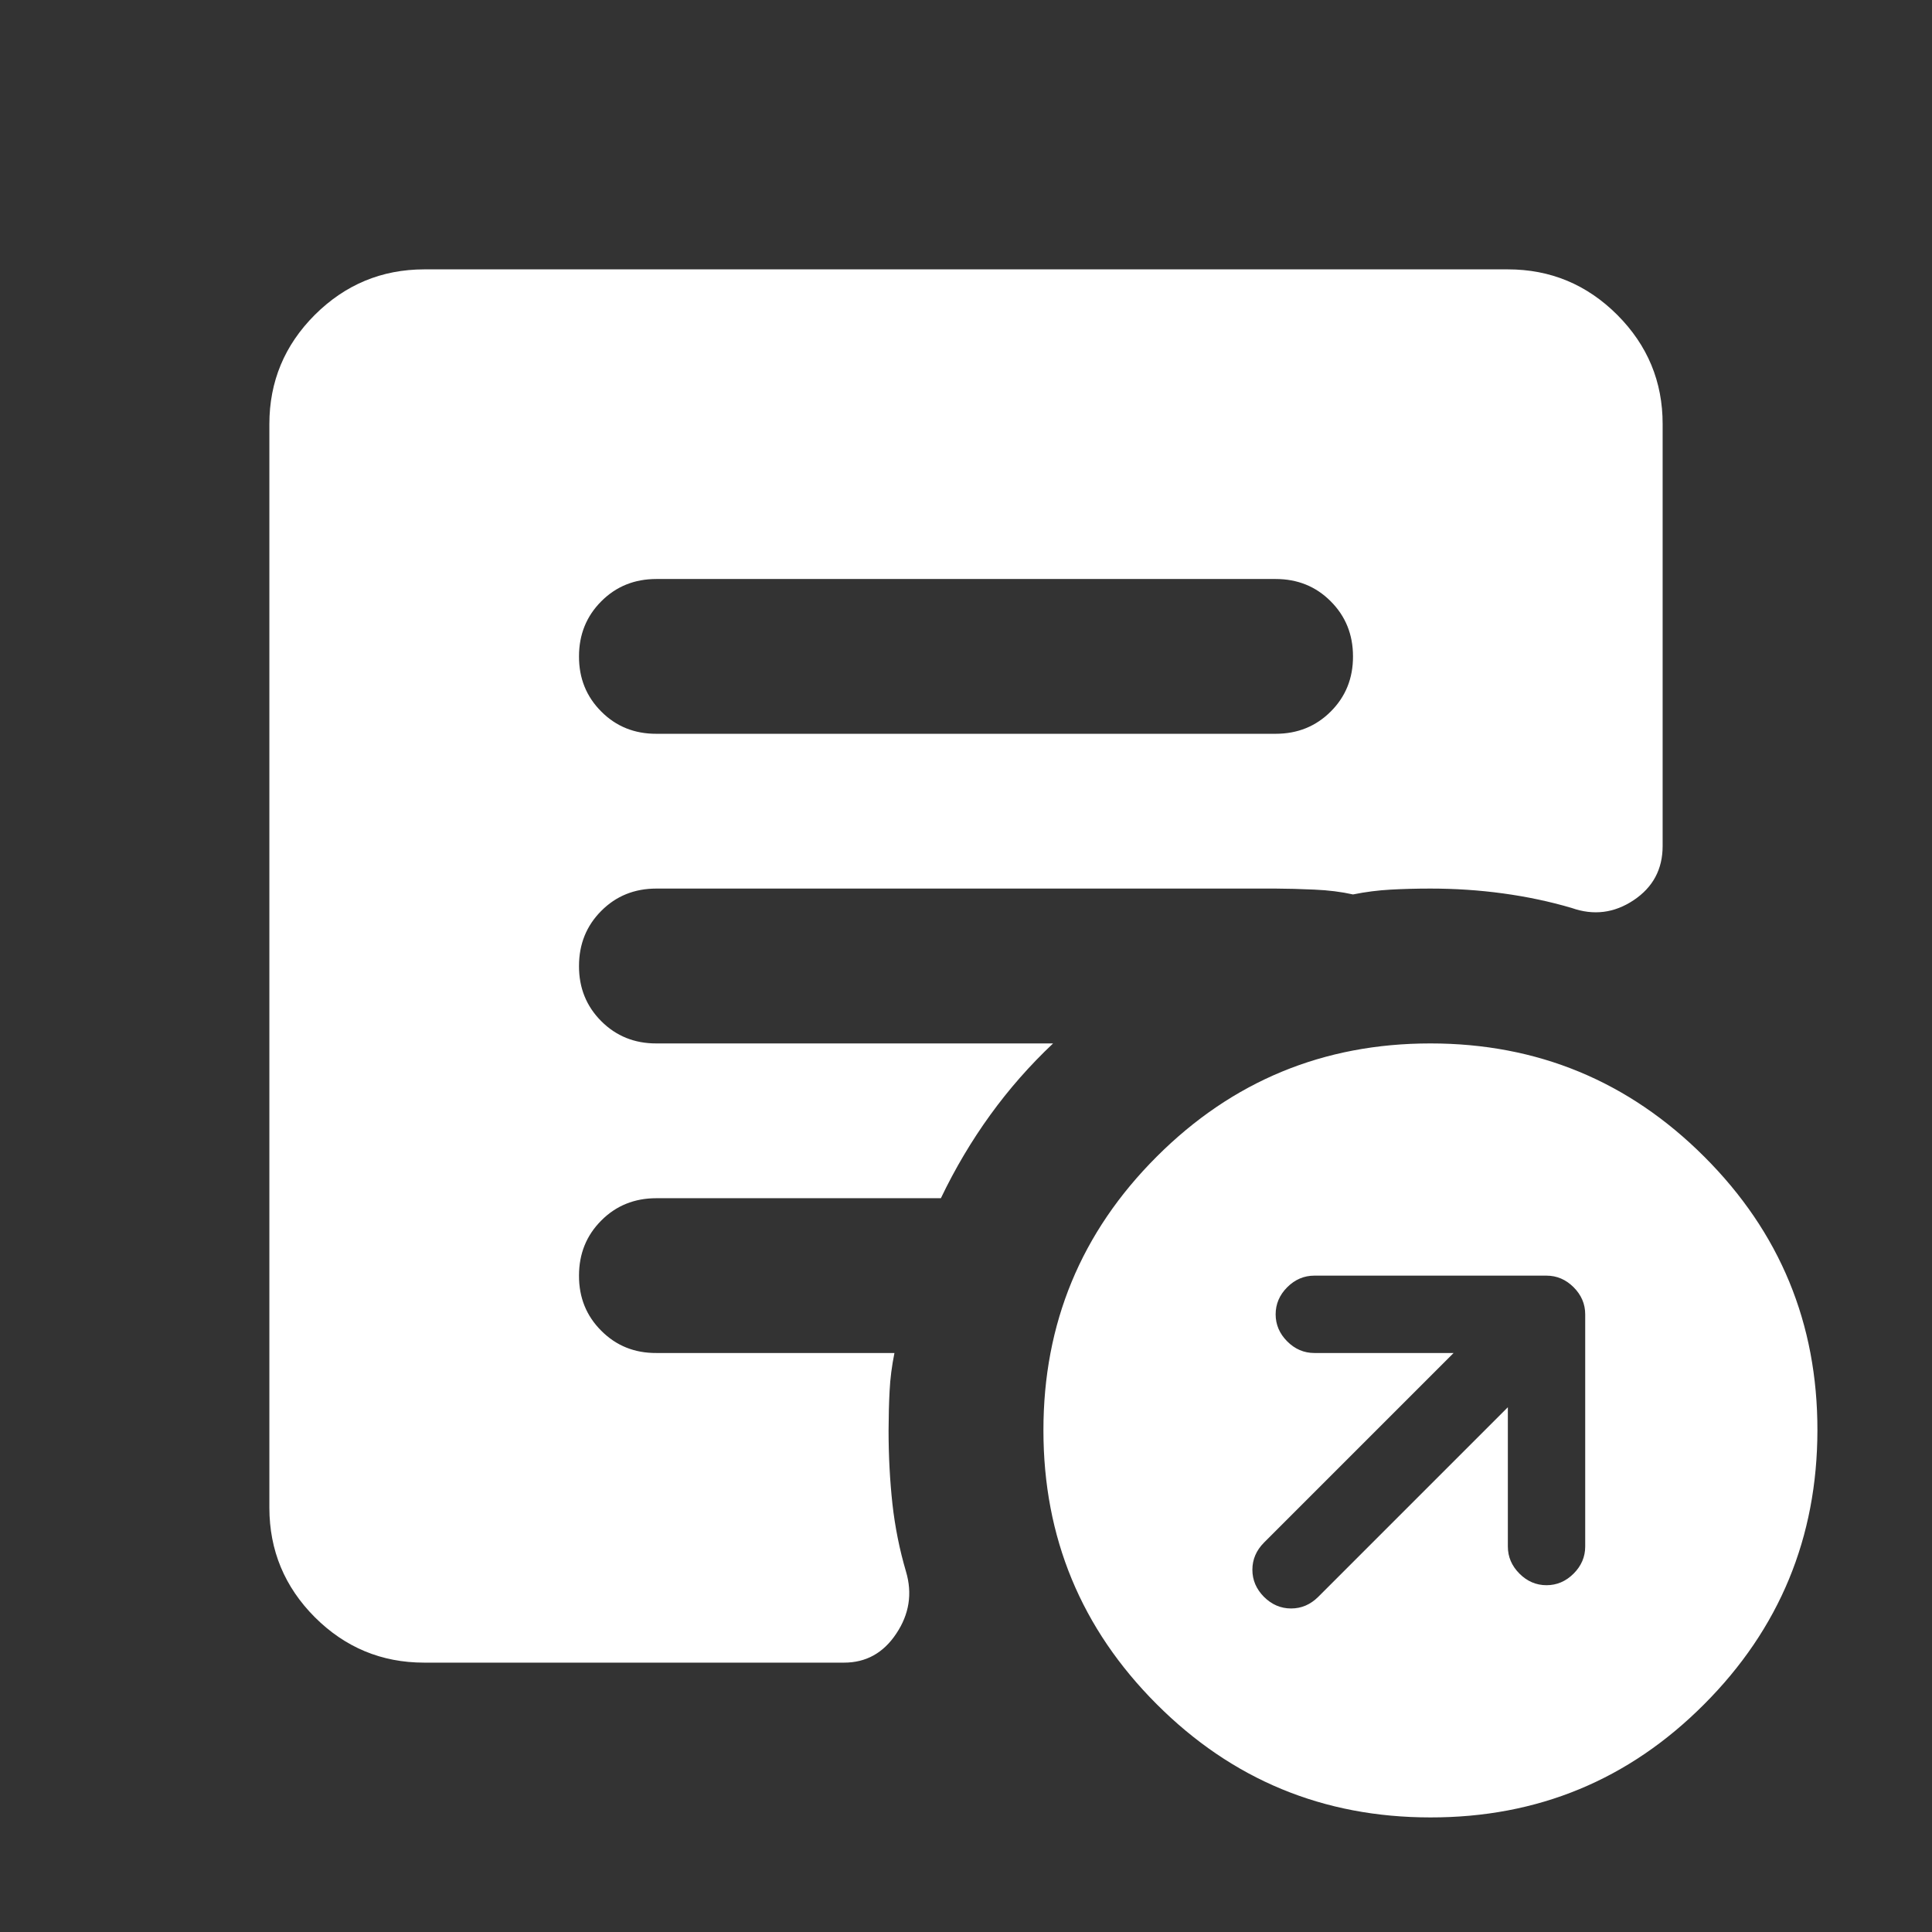 <svg width="26" height="26" viewBox="0 0 26 26" fill="none" xmlns="http://www.w3.org/2000/svg">
<rect x="0" y="0" width="26" height="26" fill="#333333" stroke="none"/>
<path d="M20.292 18.938V20.812C20.292 20.951 20.344 21.073 20.448 21.177C20.552 21.281 20.674 21.333 20.812 21.333C20.951 21.333 21.073 21.281 21.177 21.177C21.281 21.073 21.333 20.951 21.333 20.812V17.688C21.333 17.549 21.281 17.427 21.177 17.323C21.073 17.219 20.951 17.167 20.812 17.167H17.688C17.549 17.167 17.427 17.219 17.323 17.323C17.219 17.427 17.167 17.549 17.167 17.688C17.167 17.826 17.219 17.948 17.323 18.052C17.427 18.156 17.549 18.208 17.688 18.208H19.562L17.01 20.76C16.906 20.865 16.854 20.986 16.854 21.125C16.854 21.264 16.906 21.385 17.01 21.49C17.115 21.594 17.236 21.646 17.375 21.646C17.514 21.646 17.635 21.594 17.74 21.49L20.292 18.938ZM19.25 24.458C17.809 24.458 16.581 23.95 15.566 22.934C14.55 21.918 14.042 20.69 14.042 19.25C14.041 17.81 14.549 16.582 15.566 15.566C16.582 14.55 17.81 14.042 19.25 14.042C20.69 14.042 21.918 14.55 22.935 15.566C23.953 16.582 24.46 17.81 24.458 19.25C24.456 20.69 23.948 21.919 22.934 22.935C21.921 23.952 20.692 24.46 19.25 24.458ZM8.833 9.875H17.167C17.462 9.875 17.709 9.775 17.909 9.575C18.109 9.375 18.209 9.128 18.208 8.833C18.208 8.539 18.108 8.292 17.908 8.092C17.709 7.892 17.462 7.792 17.167 7.792H8.833C8.538 7.792 8.291 7.892 8.092 8.092C7.892 8.292 7.792 8.539 7.792 8.833C7.791 9.128 7.891 9.375 8.092 9.576C8.292 9.777 8.54 9.876 8.833 9.875ZM5.708 22.375C5.135 22.375 4.645 22.171 4.237 21.764C3.83 21.356 3.626 20.865 3.625 20.292V5.708C3.625 5.135 3.829 4.645 4.237 4.237C4.646 3.83 5.136 3.626 5.708 3.625H20.292C20.865 3.625 21.355 3.829 21.764 4.237C22.172 4.646 22.376 5.136 22.375 5.708V11.385C22.375 11.698 22.245 11.941 21.984 12.115C21.724 12.288 21.446 12.323 21.151 12.219C20.856 12.132 20.548 12.067 20.226 12.023C19.904 11.979 19.579 11.958 19.25 11.958C19.059 11.958 18.881 11.963 18.716 11.972C18.55 11.981 18.381 12.002 18.208 12.037C18.052 12.002 17.878 11.98 17.688 11.972C17.497 11.963 17.323 11.959 17.167 11.958H8.833C8.538 11.958 8.291 12.058 8.092 12.258C7.892 12.458 7.792 12.706 7.792 13C7.791 13.294 7.891 13.542 8.092 13.743C8.292 13.943 8.54 14.043 8.833 14.042H14.172C13.859 14.337 13.577 14.658 13.326 15.005C13.075 15.352 12.853 15.726 12.662 16.125H8.833C8.538 16.125 8.291 16.225 8.092 16.425C7.892 16.625 7.792 16.872 7.792 17.167C7.791 17.461 7.891 17.709 8.092 17.909C8.292 18.11 8.54 18.21 8.833 18.208H12.037C12.002 18.382 11.98 18.551 11.972 18.717C11.963 18.882 11.959 19.06 11.958 19.25C11.958 19.597 11.976 19.927 12.01 20.24C12.045 20.552 12.106 20.856 12.193 21.151C12.28 21.446 12.236 21.724 12.062 21.984C11.889 22.245 11.655 22.375 11.359 22.375H5.708Z" fill="white"/>
</svg>
